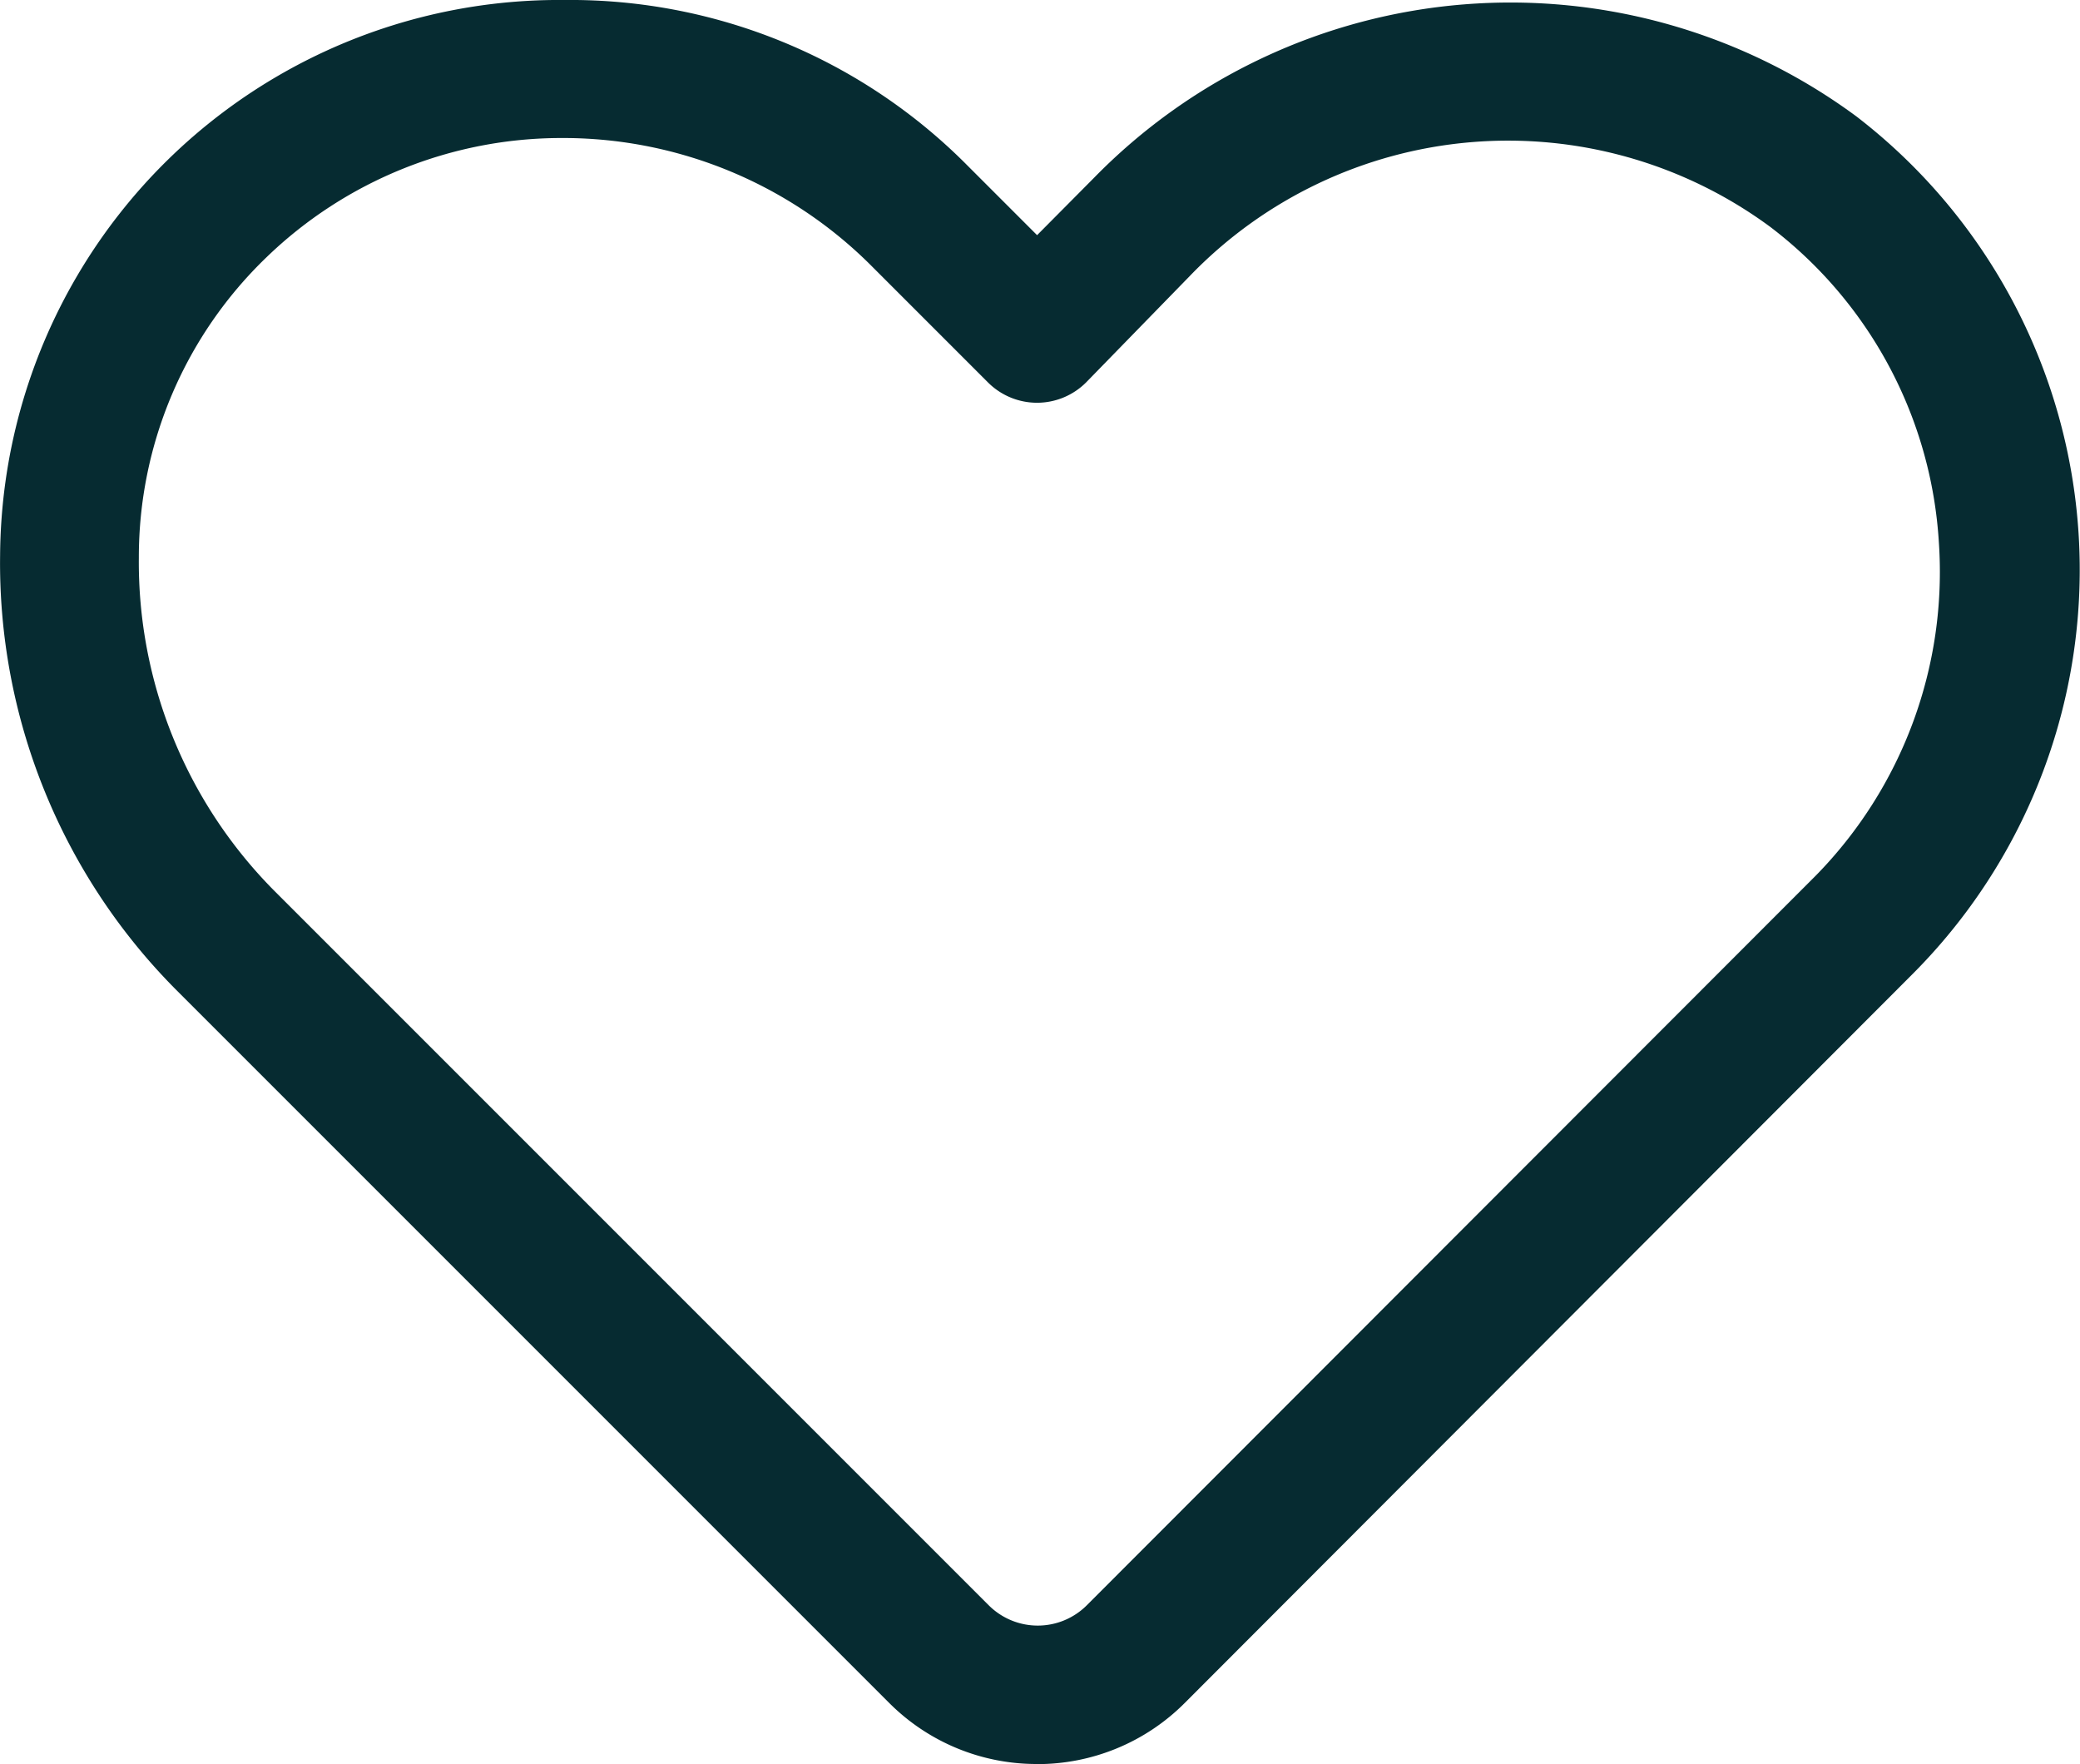 <svg xmlns="http://www.w3.org/2000/svg" width="20" height="16.961" viewBox="0 0 20 16.961"><g transform="translate(94.951 -5.29)"><path d="M11.021,20.25A2,2,0,0,1,9.6,19.664l-6.87-6.87A5.816,5.816,0,0,1,1.05,8.625,5.376,5.376,0,0,1,6.479,3.29a5.376,5.376,0,0,1,3.875,1.594l.667.667L11.568,5h0A5.6,5.6,0,0,1,18.9,4.41a5.5,5.5,0,0,1,.54,8.244l-7,7.01a2,2,0,0,1-1.421.587ZM6.452,4.617A4.082,4.082,0,0,0,3.611,5.764,4,4,0,0,0,2.384,8.652a4.482,4.482,0,0,0,1.3,3.2l6.87,6.87a.667.667,0,0,0,.947,0l7.01-7.016a4.168,4.168,0,0,0,1.181-3.2A4.122,4.122,0,0,0,18.07,5.471a4.248,4.248,0,0,0-5.582.474l-.994,1.02a.667.667,0,0,1-.947,0L9.413,5.831A4.188,4.188,0,0,0,6.479,4.617Z" transform="translate(-96 2)" fill="#062B31"/></g></svg>